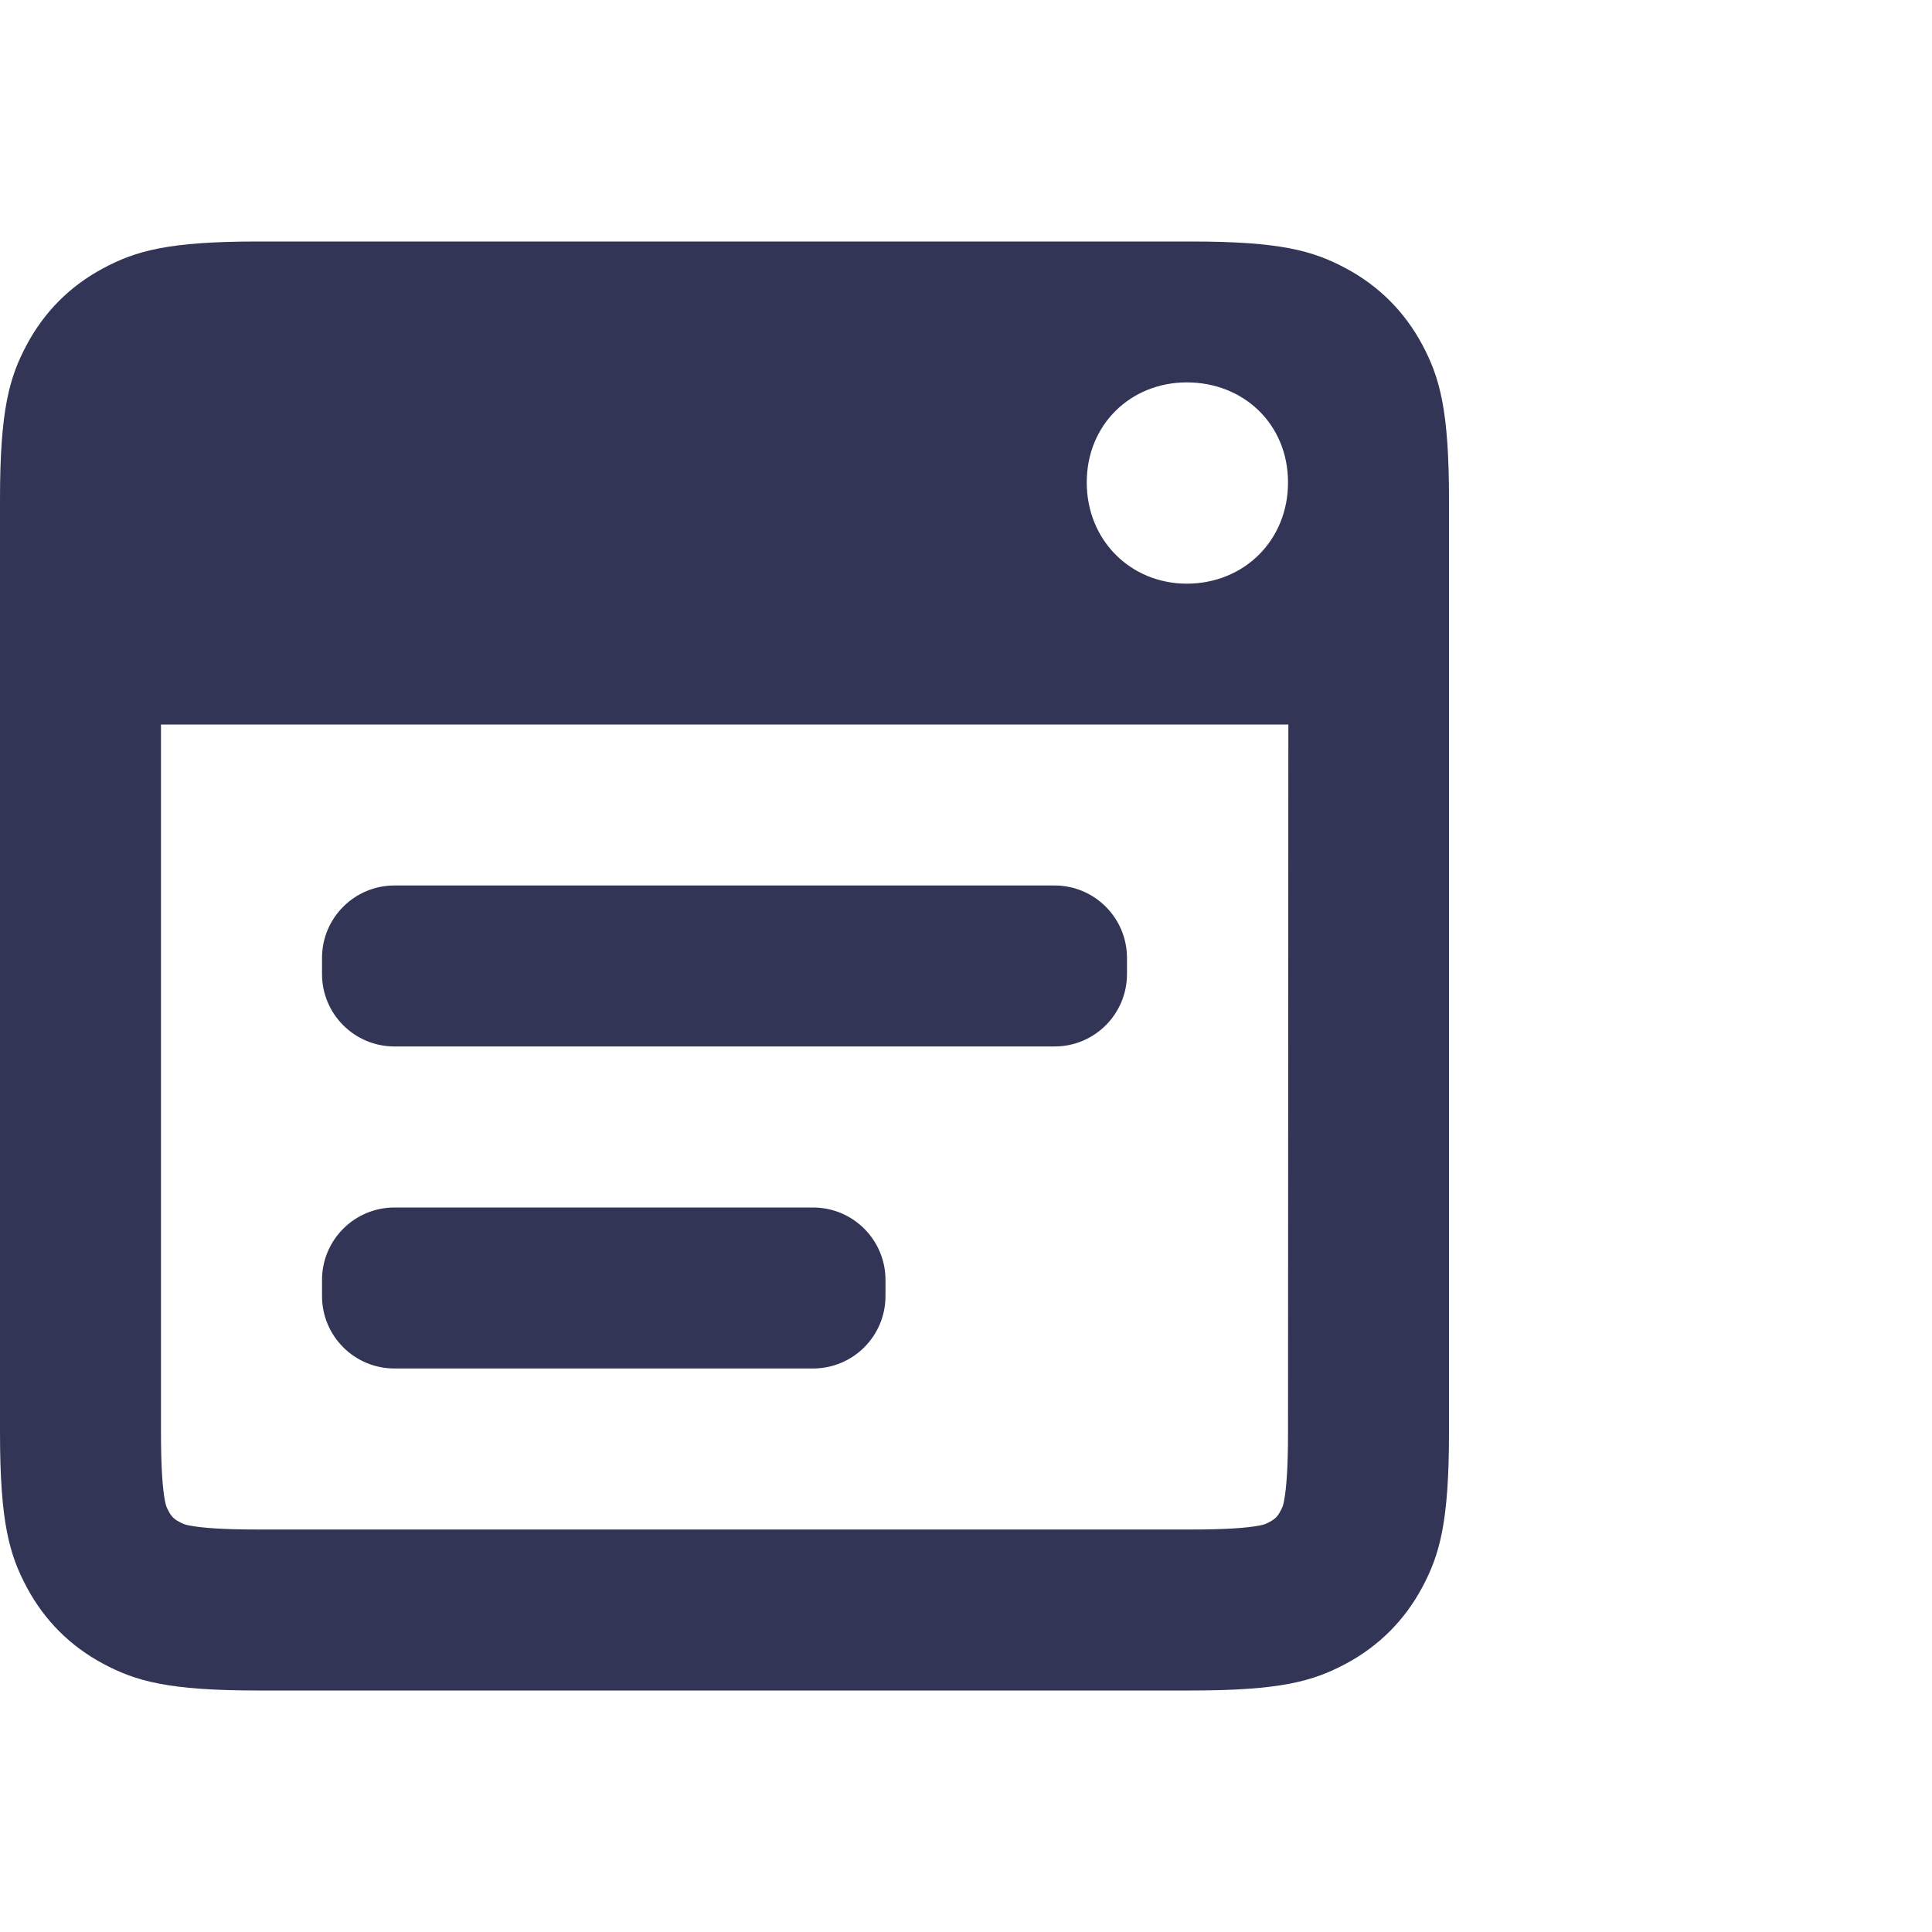 <?xml version="1.0" encoding="UTF-8"?> <svg xmlns="http://www.w3.org/2000/svg" width="40" height="40" viewBox="0 0 40 40" fill="none"> <path fill-rule="evenodd" clip-rule="evenodd" d="M5.341 5H24.659C26.516 5 27.189 5.193 27.868 5.557C28.547 5.92 29.08 6.453 29.444 7.132C29.807 7.811 30 8.484 30 10.341V29.659C30 31.516 29.807 32.189 29.444 32.868C29.08 33.547 28.547 34.08 27.868 34.444C27.189 34.807 26.516 35 24.659 35H5.341C3.484 35 2.811 34.807 2.132 34.444C1.453 34.08 0.92 33.547 0.557 32.868C0.193 32.189 0 31.516 0 29.659V10.341C0 8.484 0.193 7.811 0.557 7.132C0.92 6.453 1.453 5.92 2.132 5.557C2.811 5.193 3.484 5 5.341 5ZM3.333 15V29.659C3.333 30.369 3.365 30.815 3.415 31.073C3.435 31.175 3.443 31.197 3.496 31.296C3.548 31.395 3.605 31.452 3.704 31.504C3.803 31.557 3.825 31.566 3.927 31.585C4.185 31.635 4.631 31.667 5.341 31.667H24.659C25.369 31.667 25.815 31.635 26.073 31.585C26.175 31.566 26.197 31.557 26.296 31.504C26.395 31.452 26.452 31.395 26.504 31.296C26.557 31.197 26.566 31.175 26.585 31.073C26.635 30.815 26.667 30.369 26.667 29.659L26.674 15H3.333ZM8.167 18.333C7.338 18.333 6.667 19.005 6.667 19.833V20.166C6.667 20.995 7.338 21.666 8.167 21.666H21.833C22.662 21.666 23.333 20.995 23.333 20.166V19.833C23.333 19.005 22.662 18.333 21.833 18.333H8.167ZM6.667 26.5C6.667 25.672 7.338 25 8.167 25H16.833C17.662 25 18.333 25.672 18.333 26.5V26.833C18.333 27.662 17.662 28.333 16.833 28.333H8.167C7.338 28.333 6.667 27.662 6.667 26.833V26.5ZM24.571 7.917C23.415 7.917 22.5 8.784 22.5 9.988C22.5 11.193 23.415 12.084 24.571 12.084C25.751 12.084 26.667 11.193 26.667 9.988C26.667 8.784 25.751 7.917 24.571 7.917Z" fill="#323555"></path> </svg> 